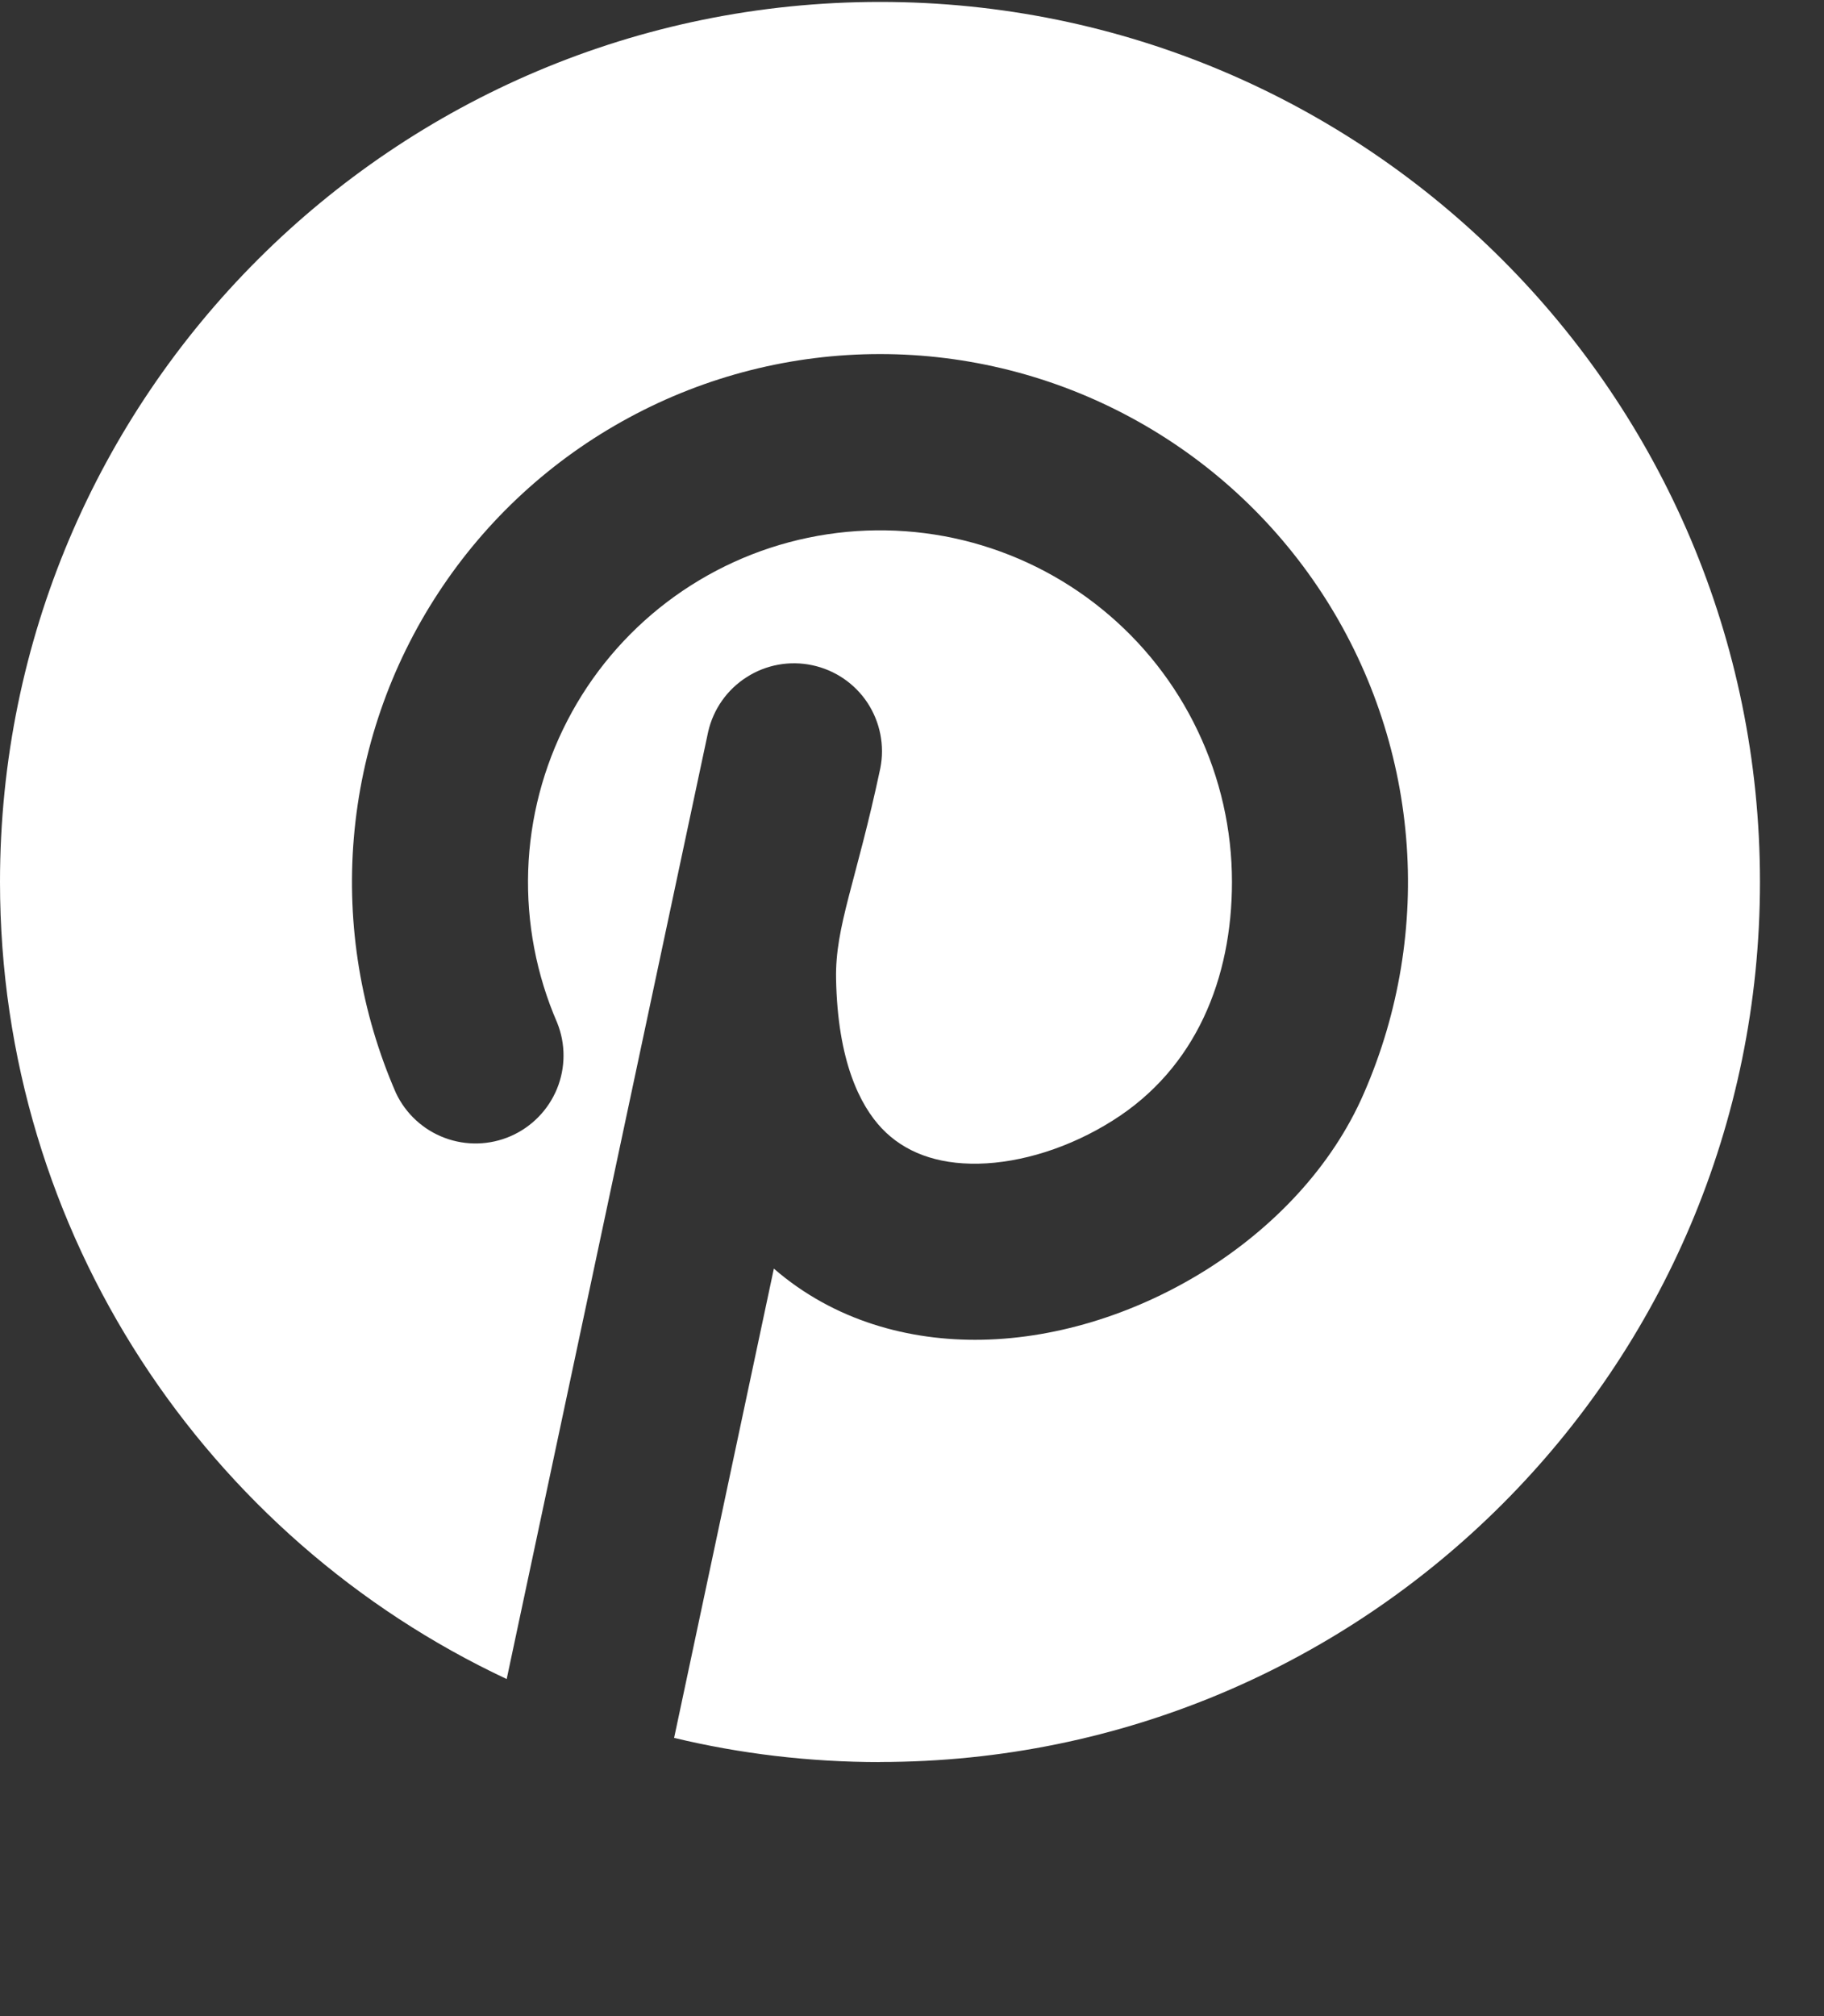 <svg width="19" height="21" viewBox="0 0 19 21" fill="none" xmlns="http://www.w3.org/2000/svg">
<rect x="0" y="0" width="19" height="21" fill="#333333" stroke="none"/>
<path d="M9.167 18.353C14.229 18.353 18.333 14.249 18.333 9.186C18.333 4.123 14.229 0.02 9.167 0.02C4.104 0.02 0 4.123 0 9.186C0 12.858 2.16 16.026 5.278 17.489L7.377 7.621C7.431 7.386 7.575 7.182 7.778 7.053C7.981 6.923 8.226 6.879 8.461 6.929C8.697 6.979 8.903 7.119 9.036 7.32C9.168 7.521 9.217 7.766 9.17 8.002C8.919 9.186 8.699 9.645 8.709 10.194C8.725 11.056 8.96 11.516 9.187 11.755C9.419 11.998 9.753 12.129 10.191 12.121C10.637 12.112 11.142 11.955 11.589 11.673C12.459 11.127 12.833 10.19 12.833 9.186C12.833 8.641 12.711 8.104 12.476 7.612C12.242 7.12 11.901 6.687 11.478 6.344C11.055 6 10.561 5.756 10.032 5.627C9.502 5.499 8.951 5.49 8.418 5.601C7.884 5.712 7.383 5.941 6.949 6.27C6.515 6.6 6.16 7.022 5.91 7.506C5.66 7.989 5.52 8.523 5.502 9.067C5.484 9.612 5.587 10.153 5.804 10.653C5.893 10.874 5.892 11.121 5.802 11.341C5.711 11.562 5.539 11.738 5.32 11.834C5.102 11.929 4.855 11.936 4.632 11.852C4.409 11.769 4.227 11.601 4.125 11.386C3.76 10.549 3.609 9.635 3.686 8.725C3.763 7.815 4.065 6.939 4.566 6.175C5.066 5.411 5.748 4.784 6.552 4.35C7.355 3.915 8.254 3.688 9.167 3.688C10.08 3.688 10.978 3.915 11.782 4.35C12.585 4.784 13.268 5.411 13.768 6.175C14.268 6.939 14.57 7.815 14.647 8.725C14.724 9.635 14.573 10.549 14.208 11.386C13.871 12.164 13.255 12.792 12.566 13.226C11.874 13.661 11.047 13.94 10.224 13.955C9.473 13.968 8.691 13.76 8.061 13.214L7.022 18.102C7.709 18.267 8.428 18.354 9.166 18.354L9.167 18.353Z" fill="white"/>
</svg>

